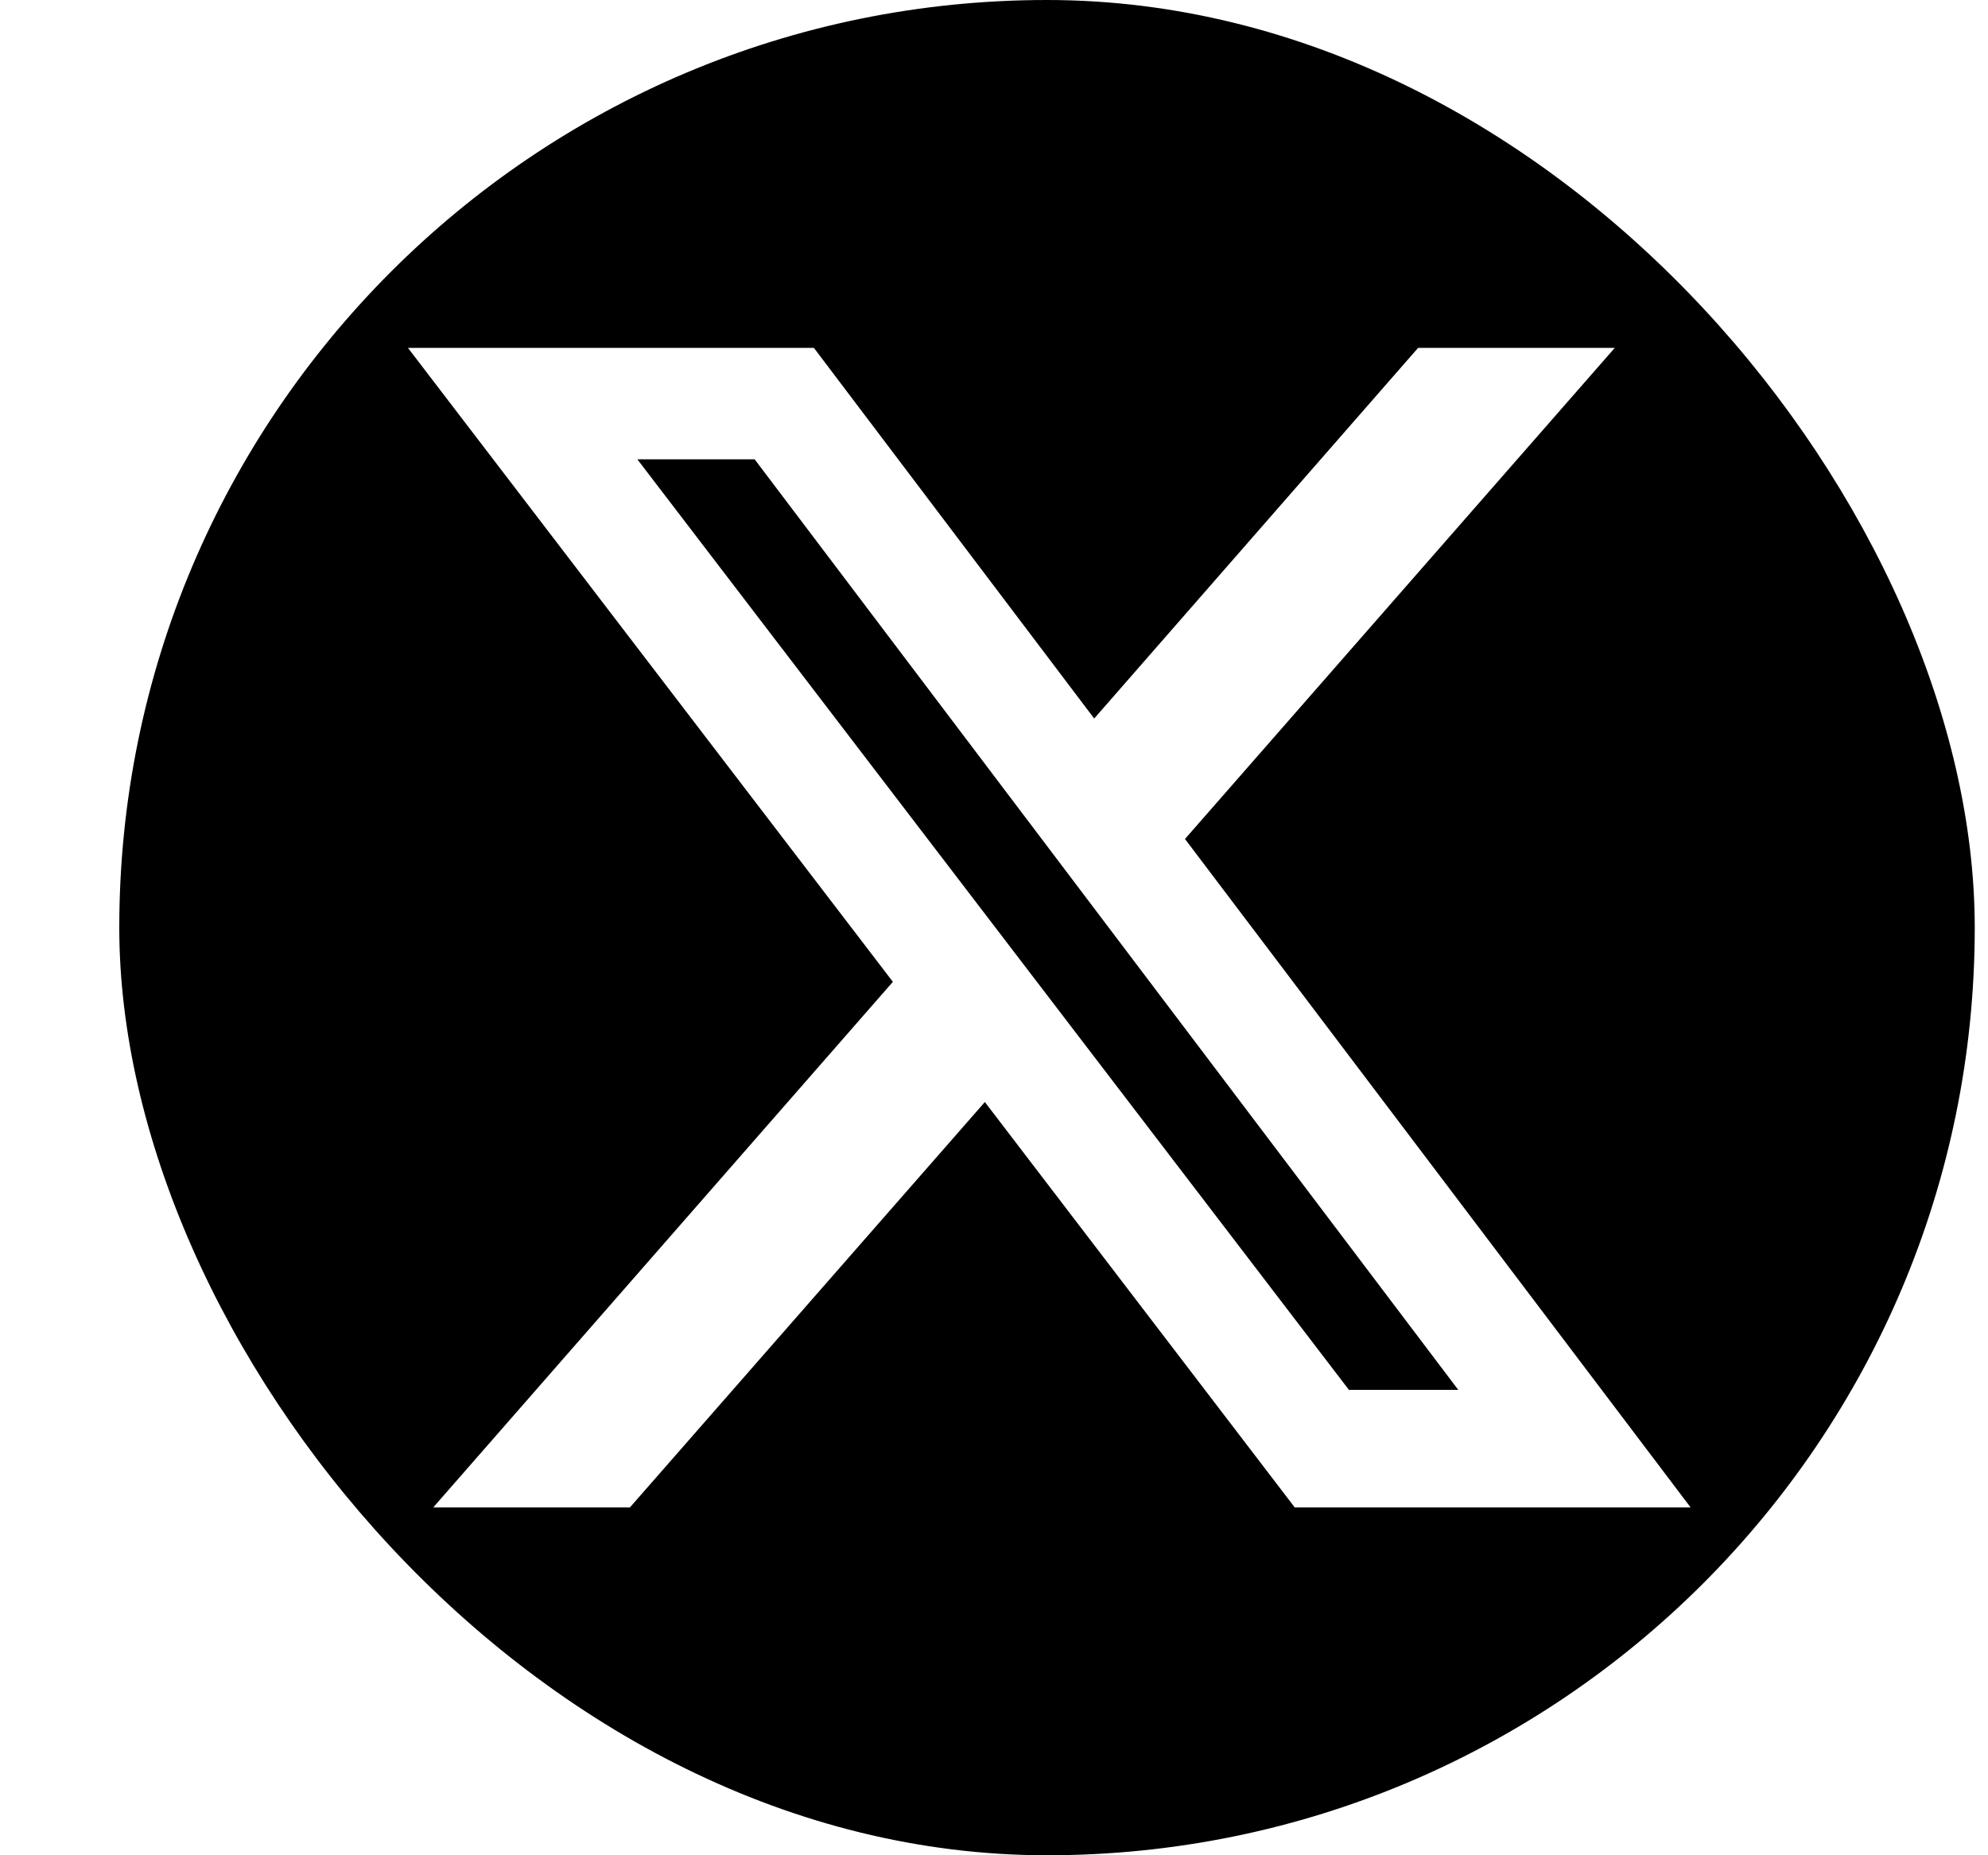 <svg width="15" height="14" viewBox="0 0 15 14" fill="none" xmlns="http://www.w3.org/2000/svg">
<g clip-path="url(#clip0_18025_48810)">
<path d="M2.9 0C1.797 0 0.9 0.897 0.9 2V12C0.9 13.103 1.797 14 2.9 14H12.9C14.003 14 14.9 13.103 14.9 12V2C14.9 0.897 14.003 0 12.9 0H2.9ZM12.184 2.625L8.941 6.331L12.756 11.375H9.769L7.431 8.316L4.753 11.375H3.269L6.737 7.409L3.078 2.625H6.141L8.256 5.422L10.7 2.625H12.184ZM11.003 10.488L5.694 3.466H4.809L10.178 10.488H11H11.003Z" fill="black"/>
</g>
<defs>
<clipPath id="clip0_18025_48810">
<rect x="0.9" width="14" height="14" rx="7" fill="white"/>
</clipPath>
</defs>
</svg>
